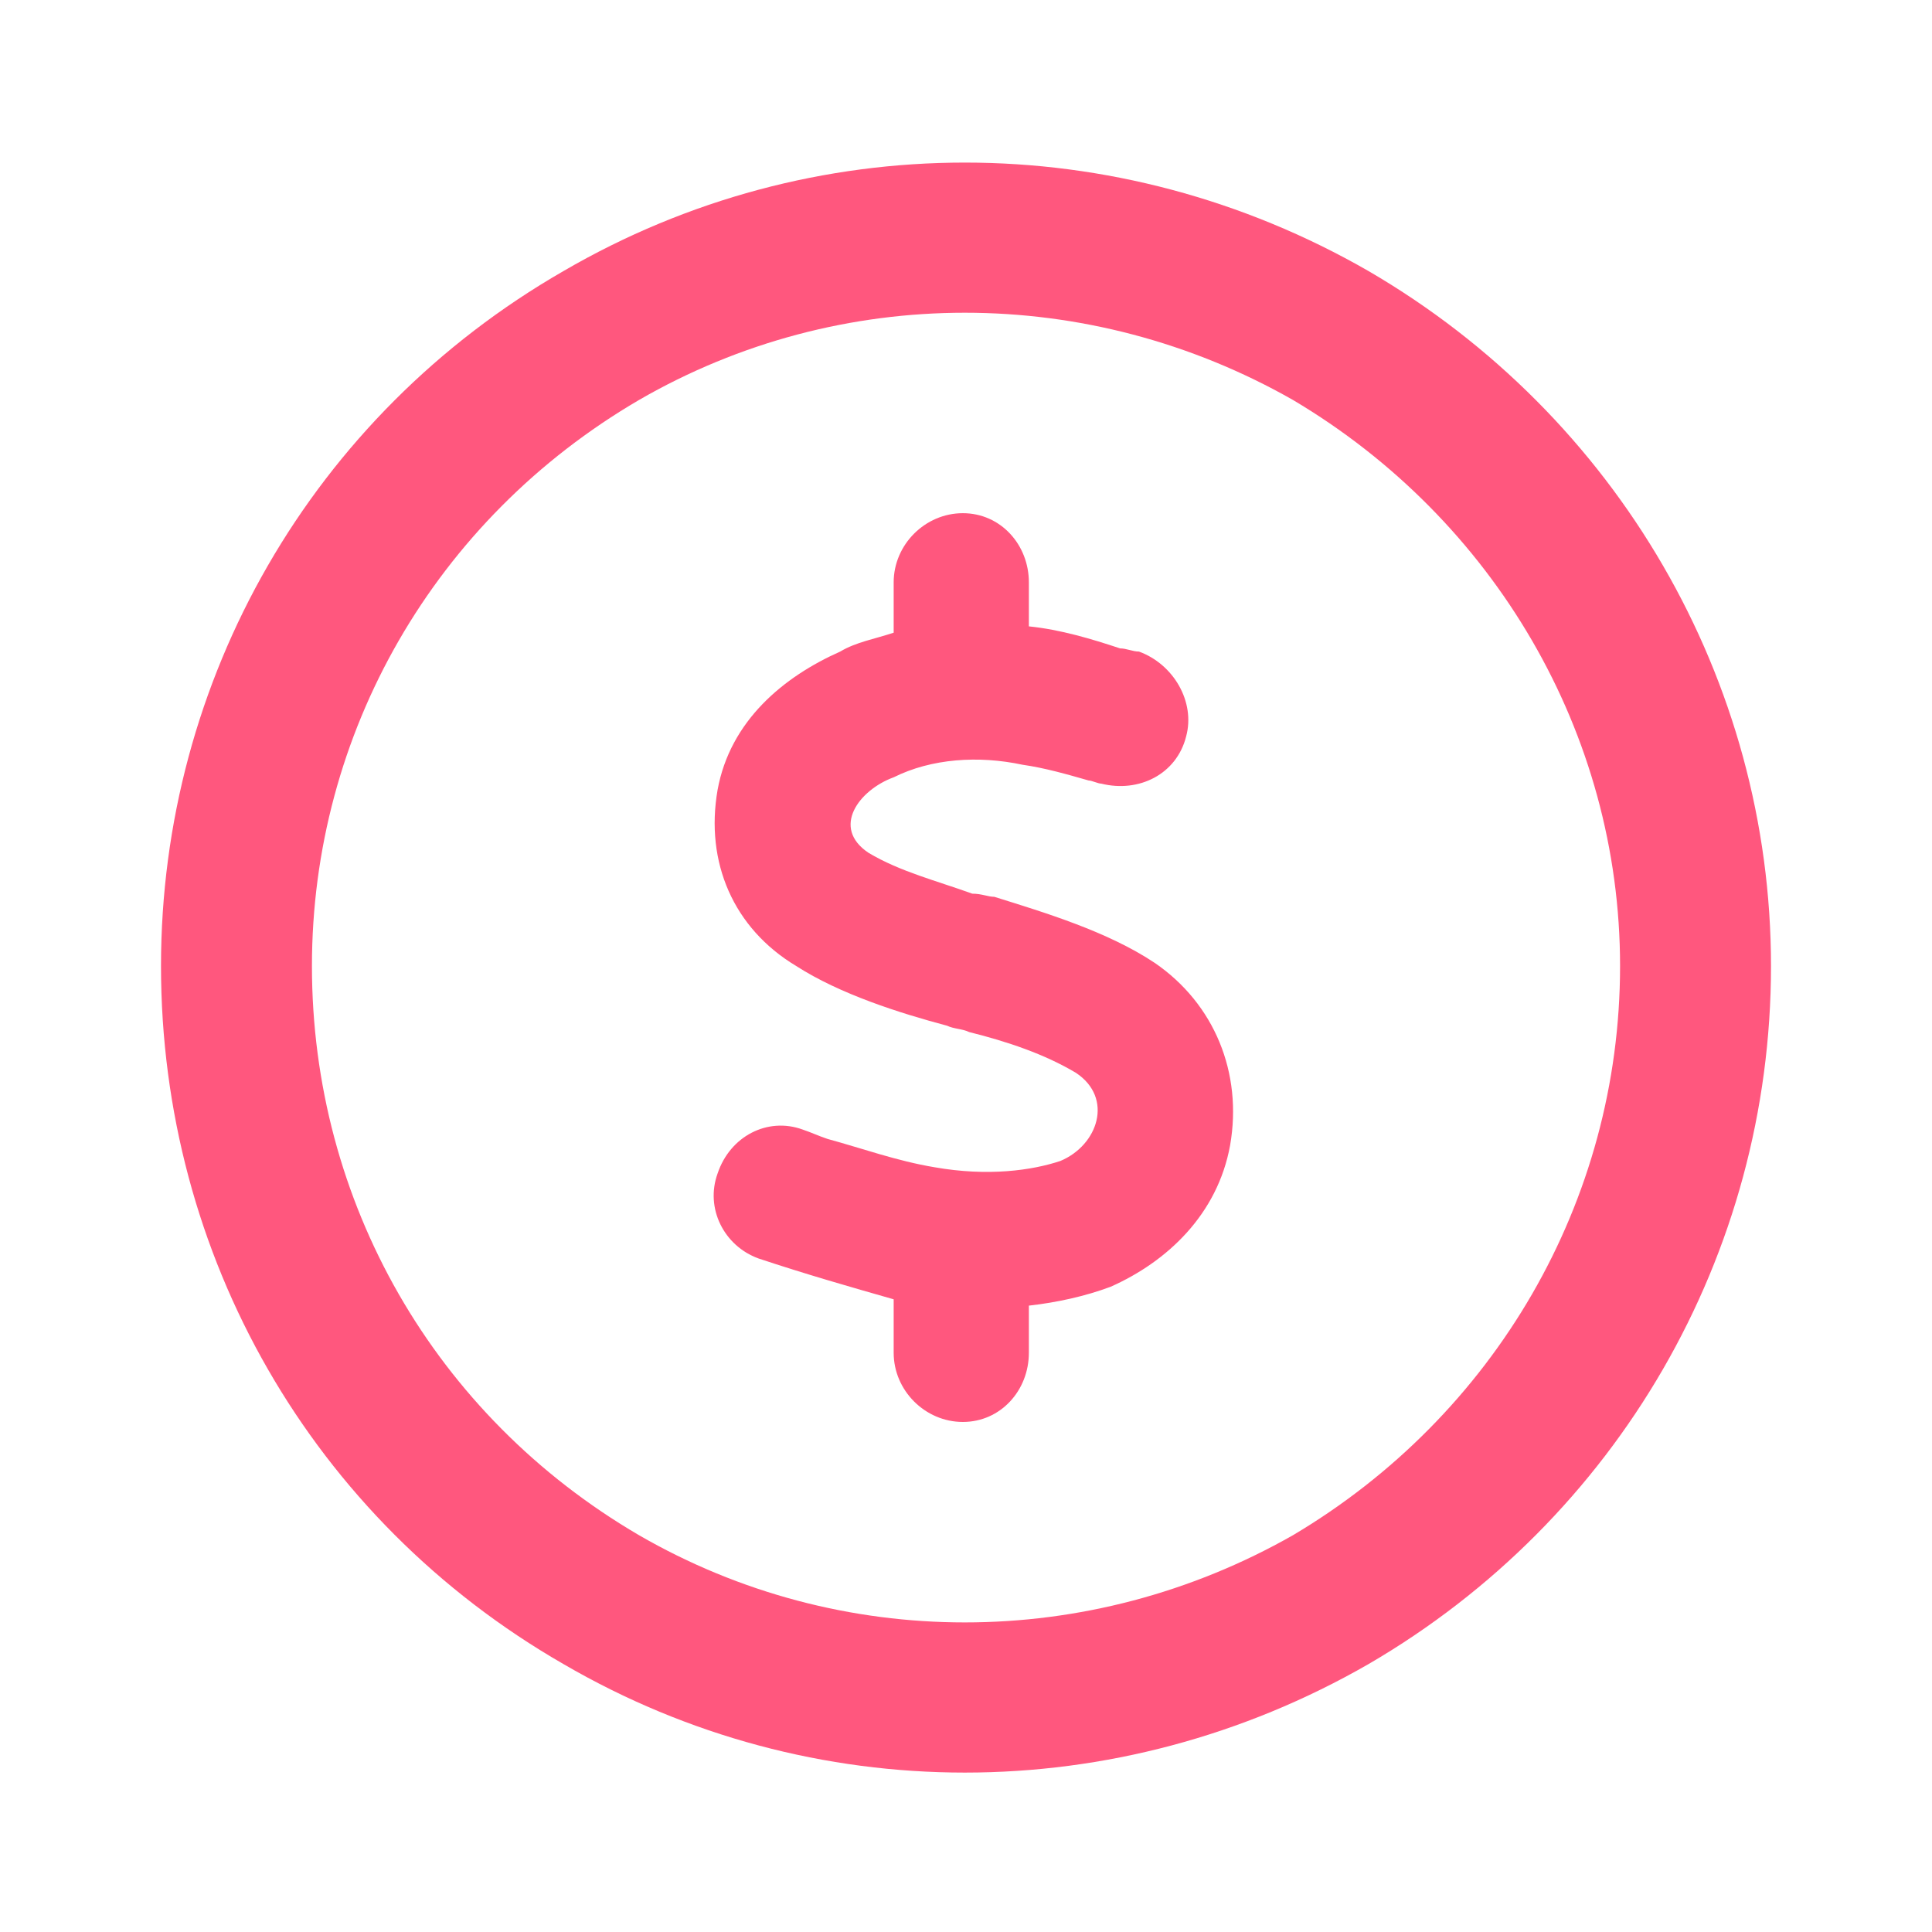 <svg xmlns="http://www.w3.org/2000/svg" fill="none" viewBox="0 0 48 48" height="48" width="48">
<path fill="#FF577E" d="M40.25 24C40.25 18.219 37.125 12.906 32.125 9.938C27.047 7.047 20.875 7.047 15.875 9.938C10.797 12.906 7.75 18.219 7.75 24C7.75 29.859 10.797 35.172 15.875 38.141C20.875 41.031 27.047 41.031 32.125 38.141C37.125 35.172 40.25 29.859 40.25 24ZM4 24C4 16.891 7.75 10.328 14 6.734C20.172 3.141 27.75 3.141 34 6.734C40.172 10.328 44 16.891 44 24C44 31.188 40.172 37.75 34 41.344C27.75 44.938 20.172 44.938 14 41.344C7.75 37.75 4 31.188 4 24ZM25.562 14.469V15.562C26.344 15.641 27.125 15.875 27.828 16.109C27.984 16.109 28.141 16.188 28.297 16.188C29.156 16.5 29.703 17.438 29.469 18.297C29.234 19.234 28.297 19.703 27.359 19.469C27.281 19.469 27.125 19.391 27.047 19.391C26.5 19.234 25.953 19.078 25.406 19C24.312 18.766 23.141 18.844 22.203 19.312C21.344 19.625 20.641 20.562 21.578 21.188C22.359 21.656 23.297 21.891 24.156 22.203C24.391 22.203 24.547 22.281 24.703 22.281C25.953 22.672 27.516 23.141 28.688 23.922C30.172 24.938 30.875 26.656 30.562 28.453C30.25 30.172 29 31.344 27.594 31.969C26.969 32.203 26.266 32.359 25.562 32.438V33.609C25.562 34.547 24.859 35.328 23.922 35.328C22.984 35.328 22.203 34.547 22.203 33.609V32.281C21.109 31.969 20.016 31.656 18.844 31.266C17.984 30.953 17.516 30.016 17.828 29.156C18.141 28.219 19.078 27.75 19.938 28.062C20.172 28.141 20.328 28.219 20.562 28.297C21.422 28.531 22.281 28.844 23.219 29C24.547 29.234 25.641 29.078 26.344 28.844C27.281 28.453 27.672 27.281 26.734 26.656C25.953 26.188 25.016 25.875 24.078 25.641C23.922 25.562 23.688 25.562 23.531 25.484C22.359 25.172 20.875 24.703 19.781 24C18.219 23.062 17.516 21.422 17.828 19.625C18.141 17.906 19.469 16.812 20.875 16.188C21.266 15.953 21.734 15.875 22.203 15.719V14.469C22.203 13.531 22.984 12.75 23.922 12.75C24.859 12.75 25.562 13.531 25.562 14.469Z"></path>
</svg>
